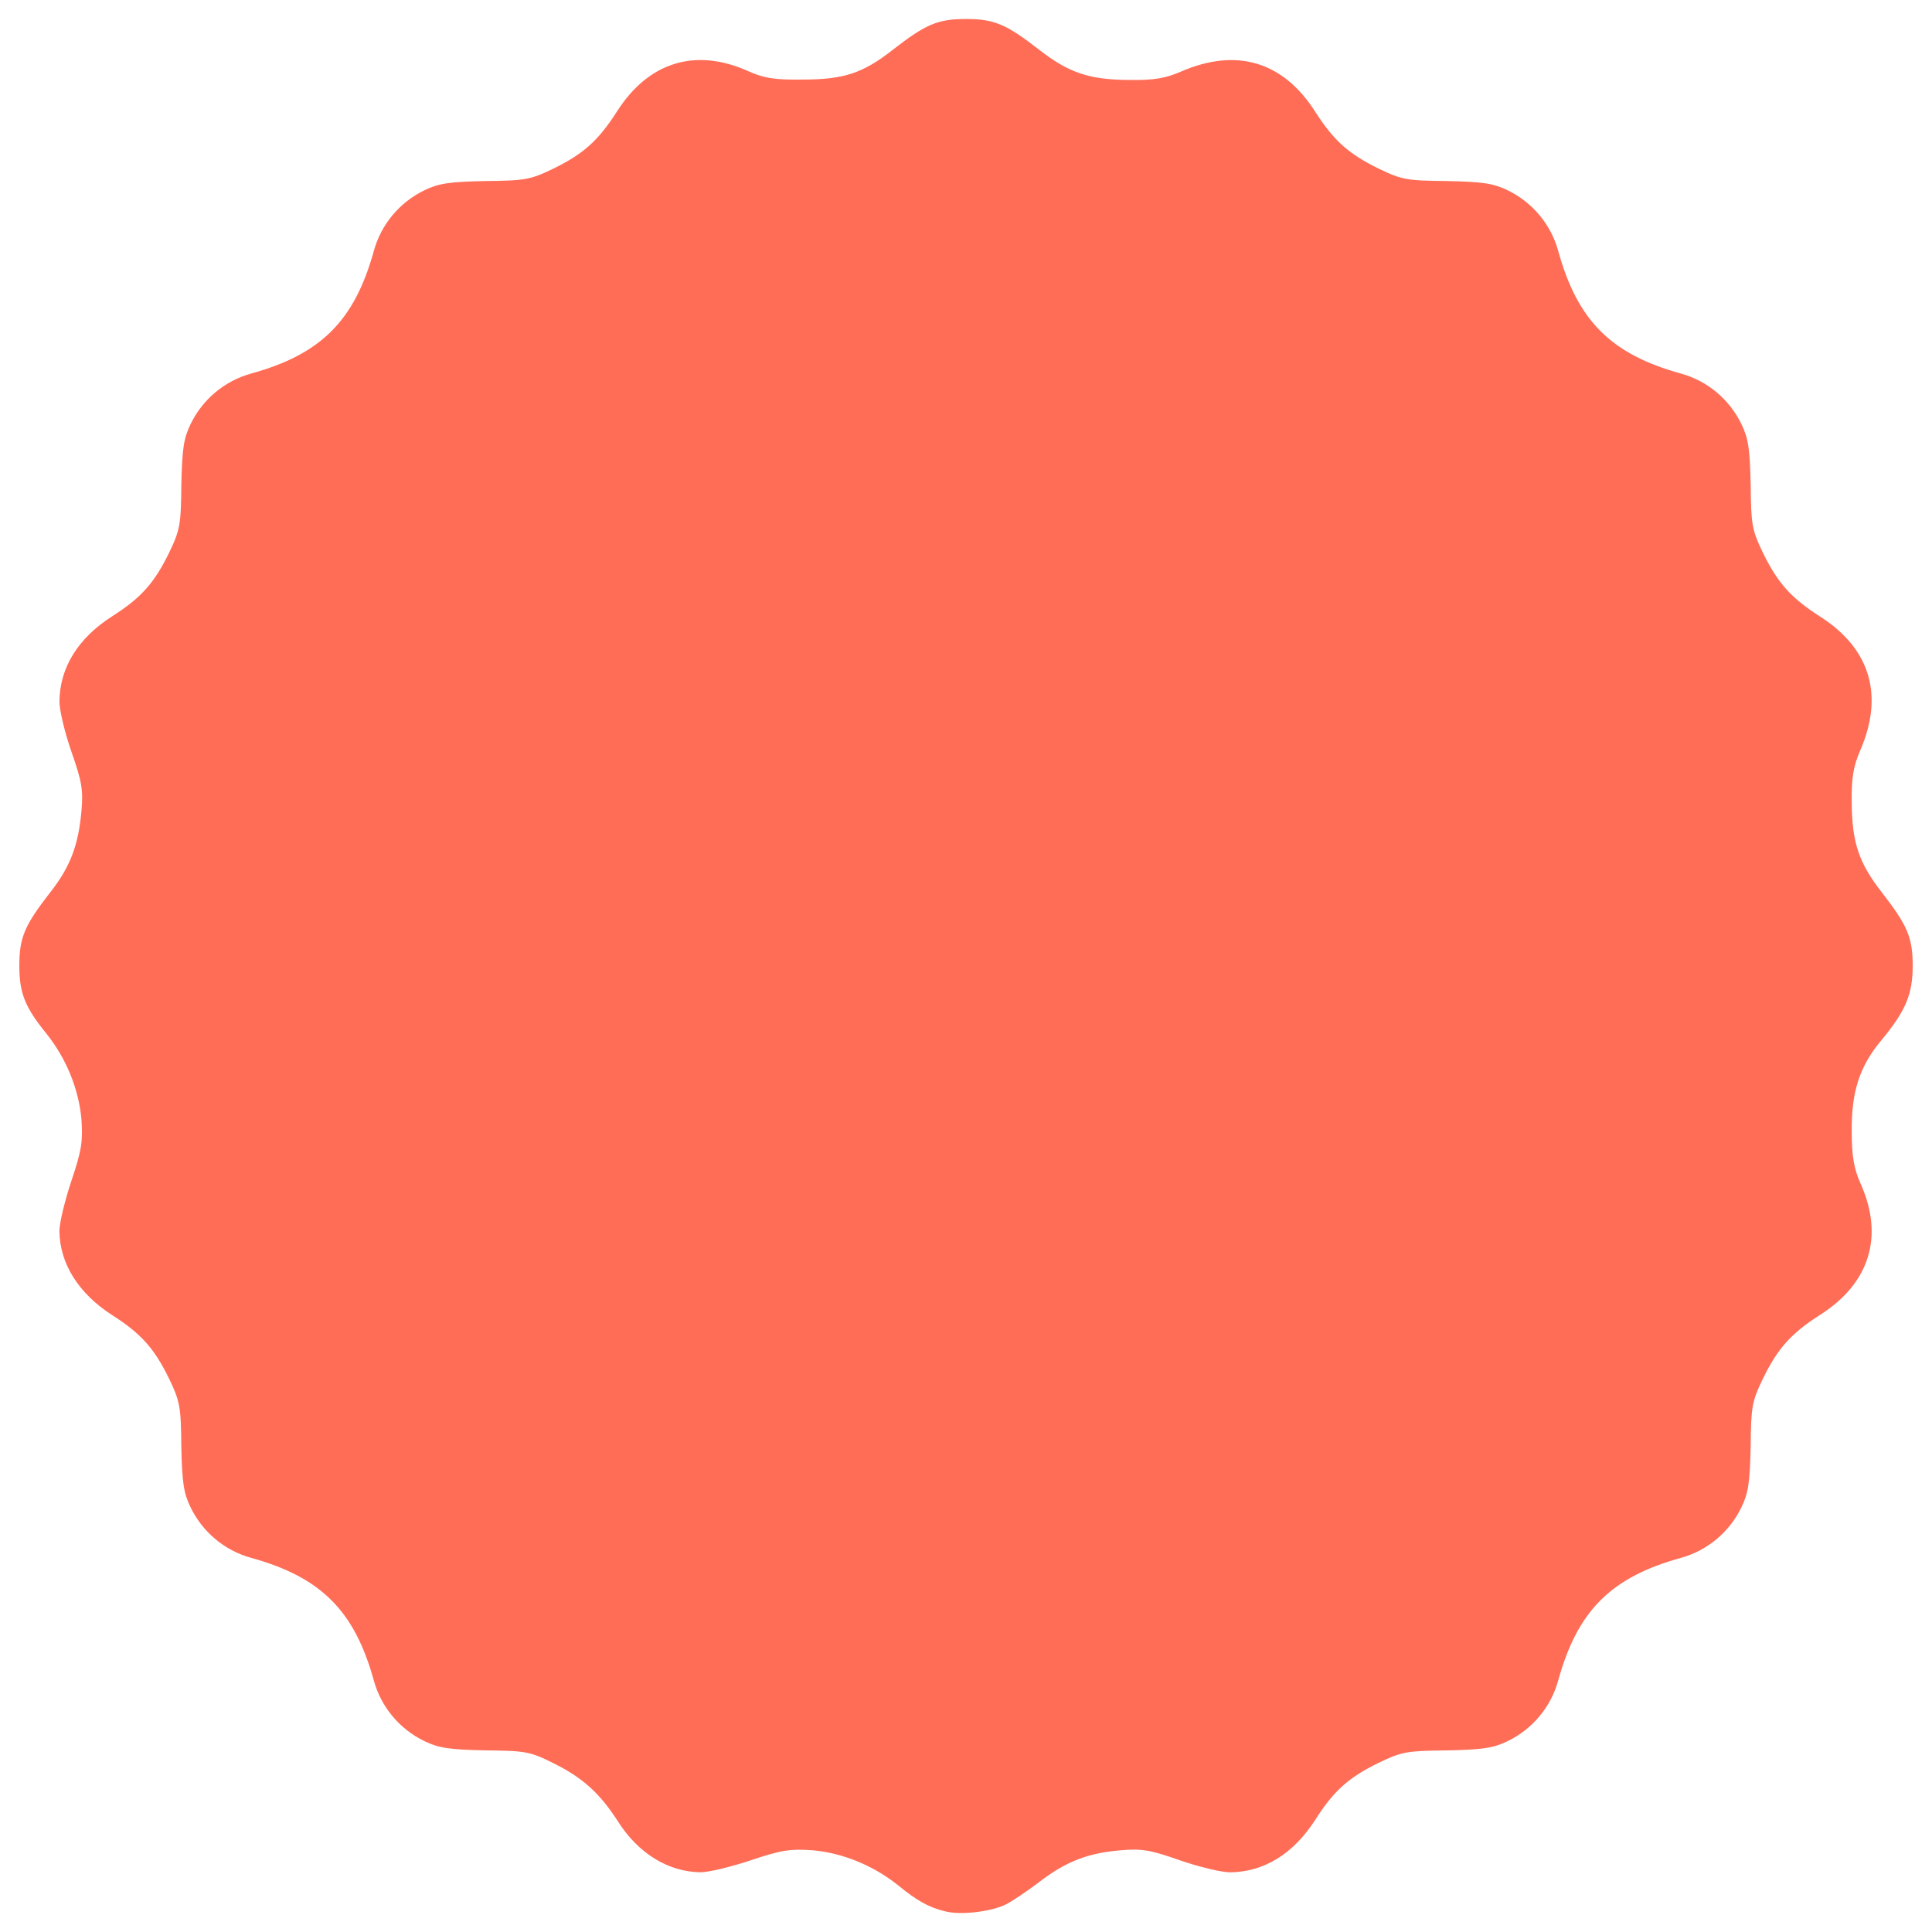 <svg xmlns="http://www.w3.org/2000/svg" viewBox="0 0 10000 10000" >
  <path fillRule='evenodd' clipRule='evenodd' fill="#ff6d57" d="m 4890.2,9892.532 c -83.9,-20 -145.8,-55.9 -243.6,-135.8 -127.8,-101.8 -285.5,-165.7 -439.3,-179.7 -115.8,-8 -161.7,-2 -321.5,51.9 -101.8,33.9 -217.7,61.9 -259.6,61.9 -167.7,-2 -323.5,-97.8 -429.3,-265.6 -93.9,-145.8 -183.7,-225.6 -333.5,-299.5 -119.8,-59.9 -143.8,-63.9 -353.4,-65.9 -185.7,-4 -239.6,-12 -313.5,-47.9 -127.8,-61.9 -223.6,-175.7 -261.6,-313.5 -99.8,-361.4 -273.6,-535.1 -635,-635 -137.8,-37.9 -251.6,-133.8 -313.5,-261.6 -35.9,-73.9 -43.9,-127.8 -47.9,-313.5 -2,-205.7 -6,-233.6 -63.9,-353.4 -75.9,-155.7 -145.8,-233.6 -293.5,-327.5 -173.7,-111.8 -271.6,-265.6 -273.6,-435.3 0,-41.9 28,-157.7 61.9,-259.6 53.9,-159.7 59.9,-205.7 51.9,-321.5 -14,-153.8 -77.9,-311.5 -179.7,-439.3 -111.6,-137.5 -141.6,-209.4 -141.6,-353.2 0,-147.8 28,-209.7 159.7,-379.4 103.8,-131.8 145.8,-243.6 161.7,-419.3 10,-111.8 2,-155.7 -51.9,-309.5 -34,-97.9 -61.9,-213.7 -61.9,-259.6 2,-175.7 95.8,-327.5 273.6,-441.3 147.8,-93.8 217.6,-171.7 293.5,-327.5 57.9,-119.8 61.9,-147.8 63.9,-353.4 4,-185.7 12,-239.6 47.9,-313.5 61.9,-127.8 175.7,-223.6 313.5,-261.6 361.4,-99.8 535.1,-273.6 635,-635 37.9,-137.8 133.8,-251.6 261.6,-313.5 73.9,-35.9 127.8,-43.9 313.5,-47.9 205.7,-2 233.6,-6 353.4,-63.9 155.7,-75.9 233.6,-145.8 329.5,-295.5 163.7,-257.6 407.3,-331.5 678.9,-209.7 79.9,36 135.8,45.9 279.5,43.9 215.6,0 313.5,-31.9 469.2,-153.8 169.7,-131.8 231.6,-159.7 379.4,-159.7 147.8,0 209.7,28 379.4,159.7 151.7,117.8 255.6,153.8 459.3,155.8 135.8,2 191.7,-8 275.5,-43.9 285.5,-123.8 527.1,-51.9 692.9,207.7 95.8,149.8 173.7,219.6 329.5,295.5 119.8,57.9 147.8,61.9 353.4,63.9 185.7,4 239.6,12 313.5,47.9 127.8,61.9 223.6,175.7 261.6,313.5 99.8,361.4 273.5,535.1 634.9,635 137.8,37.9 251.6,133.8 313.5,261.6 35.9,73.9 43.9,127.8 47.9,313.5 2,205.7 6,233.6 63.9,353.4 75.9,155.7 145.8,233.6 295.5,329.5 259.6,165.7 331.5,407.3 207.6,692.9 -35.9,83.8 -45.9,139.8 -43.9,275.5 2,203.7 37.9,307.5 155.8,459.2 131.7,169.9 159.7,231.8 159.7,379.5 0,147.7 -36,233.6 -161.8,385.4 -113.8,135.8 -155.7,267.6 -153.7,473.2 0,129.8 12,193.7 45.9,269.6 121.8,271.5 47.9,515.2 -209.7,678.9 -149.8,95.8 -219.6,173.7 -295.5,329.5 -57.9,119.8 -61.9,147.7 -63.9,353.4 -4,185.7 -12,239.6 -47.9,313.5 -61.9,127.8 -175.7,223.6 -313.5,261.6 -361.4,99.8 -535.1,273.6 -634.9,635 -37.9,137.8 -133.8,251.6 -261.6,313.5 -73.9,35.9 -127.8,43.9 -313.5,47.9 -205.6,2 -233.6,6 -353.4,63.9 -155.8,75.9 -233.6,145.8 -327.5,293.5 -113.8,177.7 -265.6,271.5 -441.3,273.6 -45.9,0 -161.7,-28 -259.6,-61.9 -153.8,-53.9 -197.7,-61.9 -309.5,-51.9 -167.7,14 -281.5,57.9 -419.3,163.7 -59.9,45.9 -137.8,97.8 -171.7,115.8 -75.8,37.8 -235.6,57.8 -317.4,35.8 z" />
</svg>
